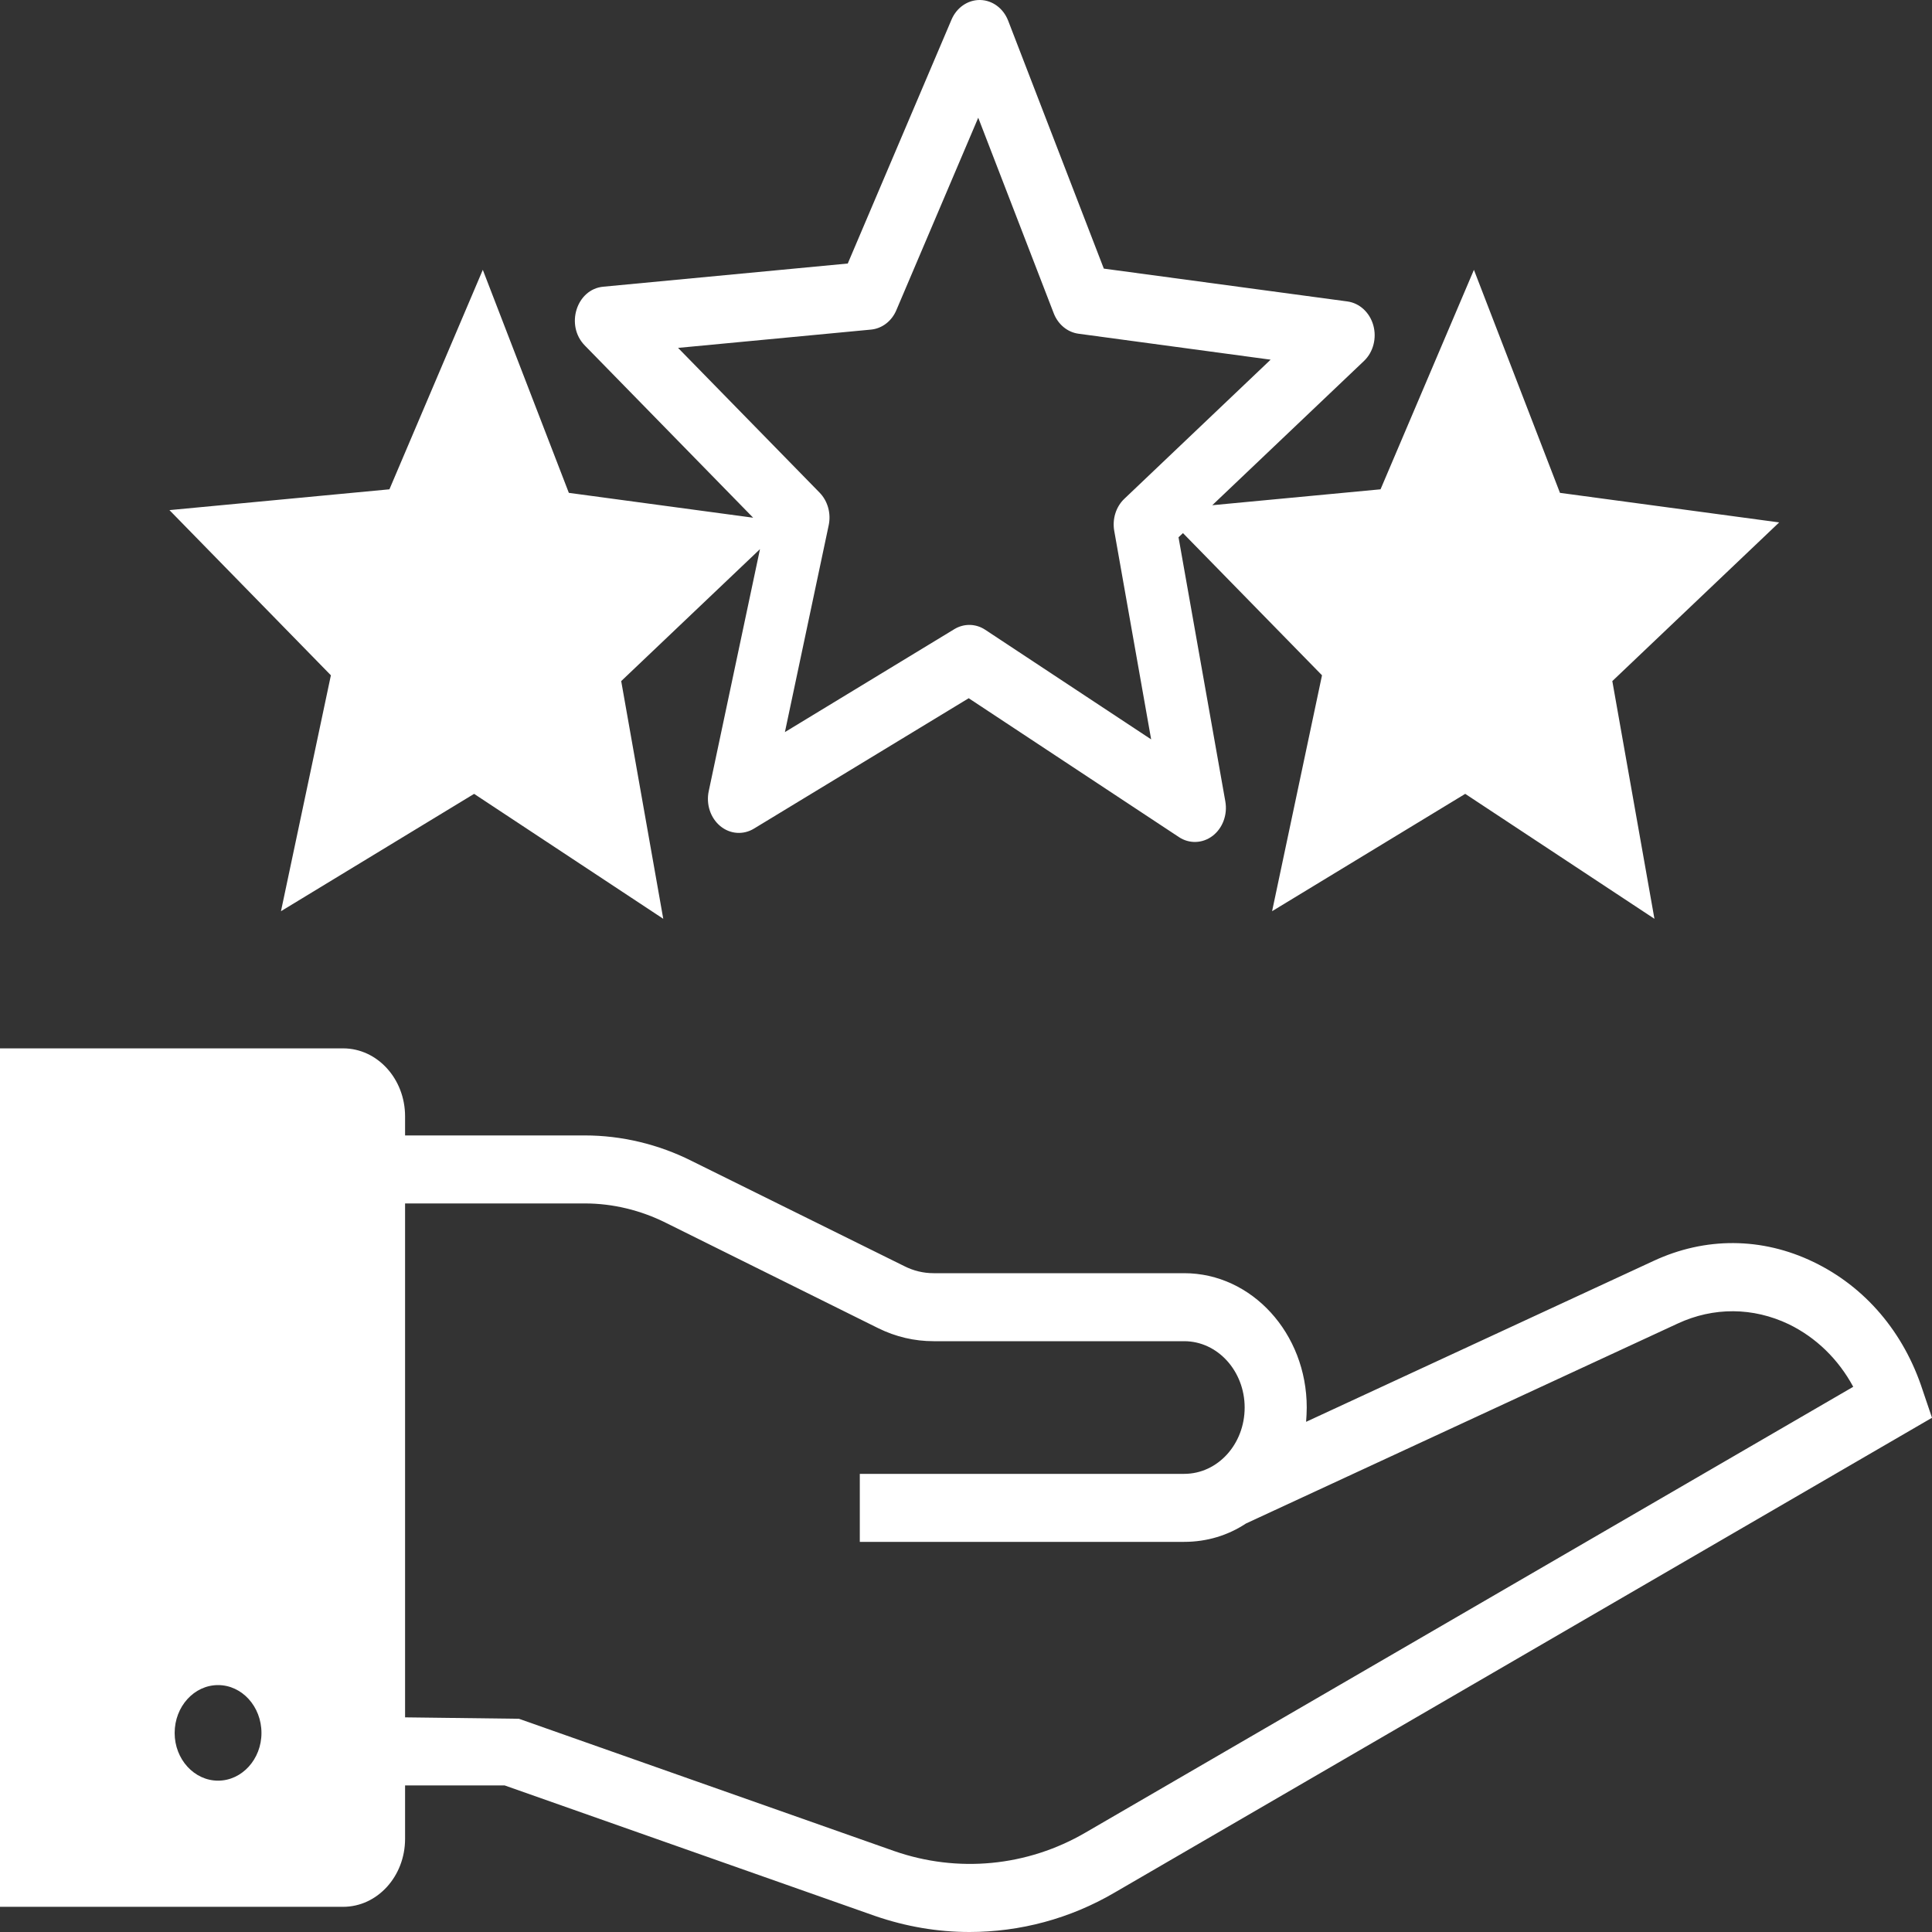 <svg width="30" height="30" viewBox="0 0 30 30" fill="none" xmlns="http://www.w3.org/2000/svg">
<rect x="0" y="0" width="30" height="30" fill="#333333" stroke="none"/>
<path d="M29.855 21.587C29.562 20.684 28.96 19.981 28.16 19.596C27.361 19.21 26.479 19.205 25.675 19.58L20.281 22.078C20.286 22.009 20.291 21.93 20.291 21.856C20.291 20.705 19.438 19.77 18.388 19.77H14.497C14.338 19.77 14.184 19.733 14.039 19.659L10.74 18.027C10.225 17.768 9.652 17.631 9.083 17.631H6.29V17.335C6.29 16.754 5.861 16.279 5.327 16.279H0V29.609H5.327C5.861 29.609 6.29 29.134 6.29 28.553V27.724H7.836L13.591 29.752C14.068 29.916 14.559 30 15.055 30C15.836 30 16.616 29.794 17.309 29.387L30 22.015L29.855 21.587ZM3.386 27.65C3.015 27.65 2.712 27.317 2.712 26.91C2.712 26.498 3.015 26.166 3.386 26.166C3.757 26.166 4.06 26.498 4.06 26.91C4.06 27.317 3.757 27.65 3.386 27.65ZM16.861 28.453C15.951 28.986 14.868 29.086 13.885 28.743L8.058 26.689L6.29 26.667V18.687H9.083C9.517 18.687 9.95 18.793 10.34 18.988L13.639 20.625C13.909 20.758 14.198 20.826 14.497 20.826H18.388C18.908 20.826 19.327 21.291 19.327 21.856C19.327 22.426 18.908 22.886 18.388 22.886H13.351V23.942H18.388C18.74 23.942 19.067 23.842 19.347 23.657L26.051 20.552C26.609 20.293 27.221 20.298 27.775 20.562C28.199 20.768 28.546 21.106 28.777 21.534L16.861 28.453Z" fill="white"/>
<path d="M4.363 14.149L7.362 12.327L10.299 14.267L9.646 10.576L11.801 8.527L11.005 12.286C10.962 12.489 11.032 12.701 11.184 12.827C11.336 12.953 11.541 12.968 11.707 12.867L15.042 10.842L18.306 12.998C18.463 13.103 18.67 13.101 18.83 12.979C18.986 12.859 19.063 12.65 19.027 12.445L18.3 8.343L18.369 8.278L20.528 10.486L19.753 14.149L22.752 12.327L25.69 14.267L25.036 10.576L27.627 8.112L24.223 7.653L22.887 4.19L21.437 7.598L18.824 7.845L21.18 5.605C21.324 5.468 21.38 5.251 21.325 5.052C21.269 4.852 21.112 4.707 20.923 4.681L17.14 4.171L15.655 0.322C15.581 0.13 15.411 0.004 15.221 0C15.217 0 15.215 0 15.212 0C15.025 0 14.854 0.119 14.775 0.305L13.164 4.092L9.367 4.452C8.954 4.49 8.774 5.05 9.08 5.364L11.695 8.039L8.833 7.653L7.497 4.19L6.047 7.598L2.631 7.921L5.138 10.486L4.363 14.149ZM13.524 5.118C13.696 5.102 13.847 4.987 13.919 4.815L15.19 1.828L16.362 4.864C16.429 5.038 16.576 5.159 16.747 5.182L19.73 5.585L17.459 7.745C17.329 7.868 17.269 8.059 17.302 8.244L17.875 11.481L15.3 9.78C15.152 9.681 14.967 9.679 14.818 9.77L12.188 11.368L12.868 8.156C12.907 7.972 12.853 7.78 12.728 7.651L10.529 5.402L13.524 5.118Z" fill="white"/>
</svg>
